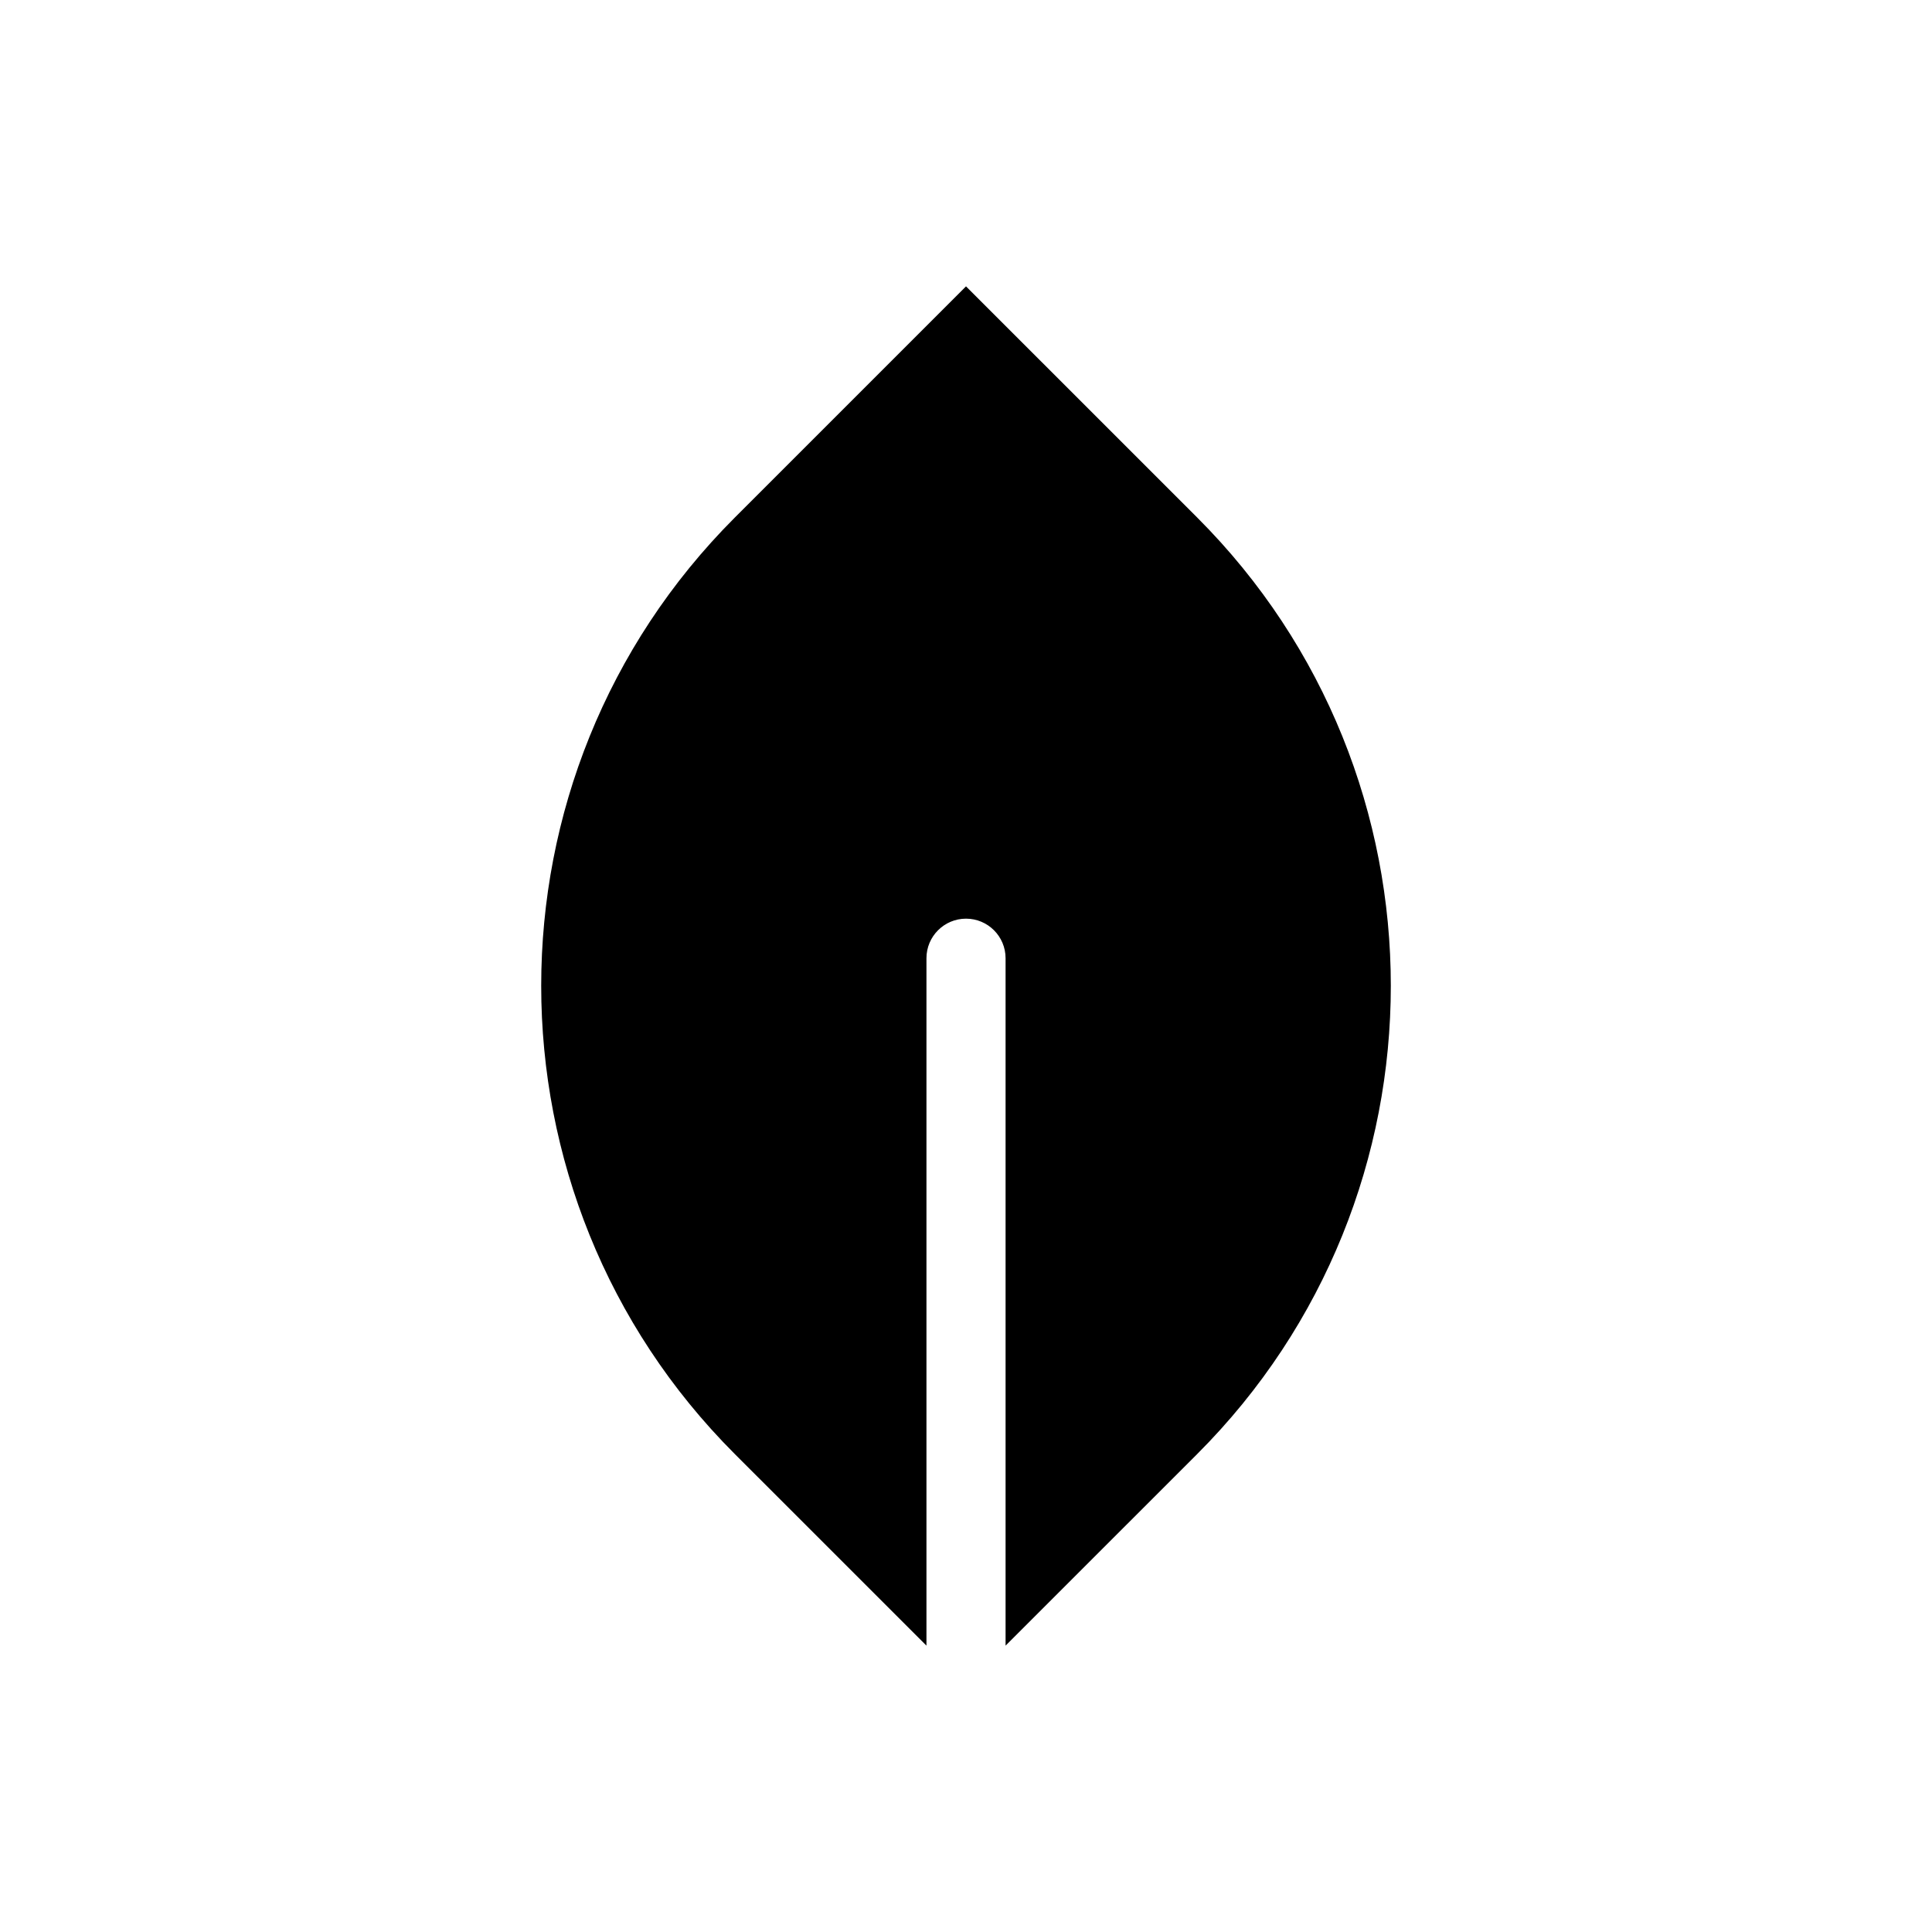<?xml version="1.0" encoding="UTF-8"?>
<!-- The Best Svg Icon site in the world: iconSvg.co, Visit us! https://iconsvg.co -->
<svg fill="#000000" width="800px" height="800px" version="1.1" viewBox="144 144 512 512" xmlns="http://www.w3.org/2000/svg">
 <path d="m389.52 580.11v-182.17c0-5.789 4.695-10.484 10.484-10.484s10.484 4.695 10.484 10.484v182.17l50.777-50.773c68.422-68.426 68.422-179.77 0-248.19l-61.262-61.258-61.262 61.262c-68.422 68.426-68.422 179.77 0 248.19z"/>
</svg>